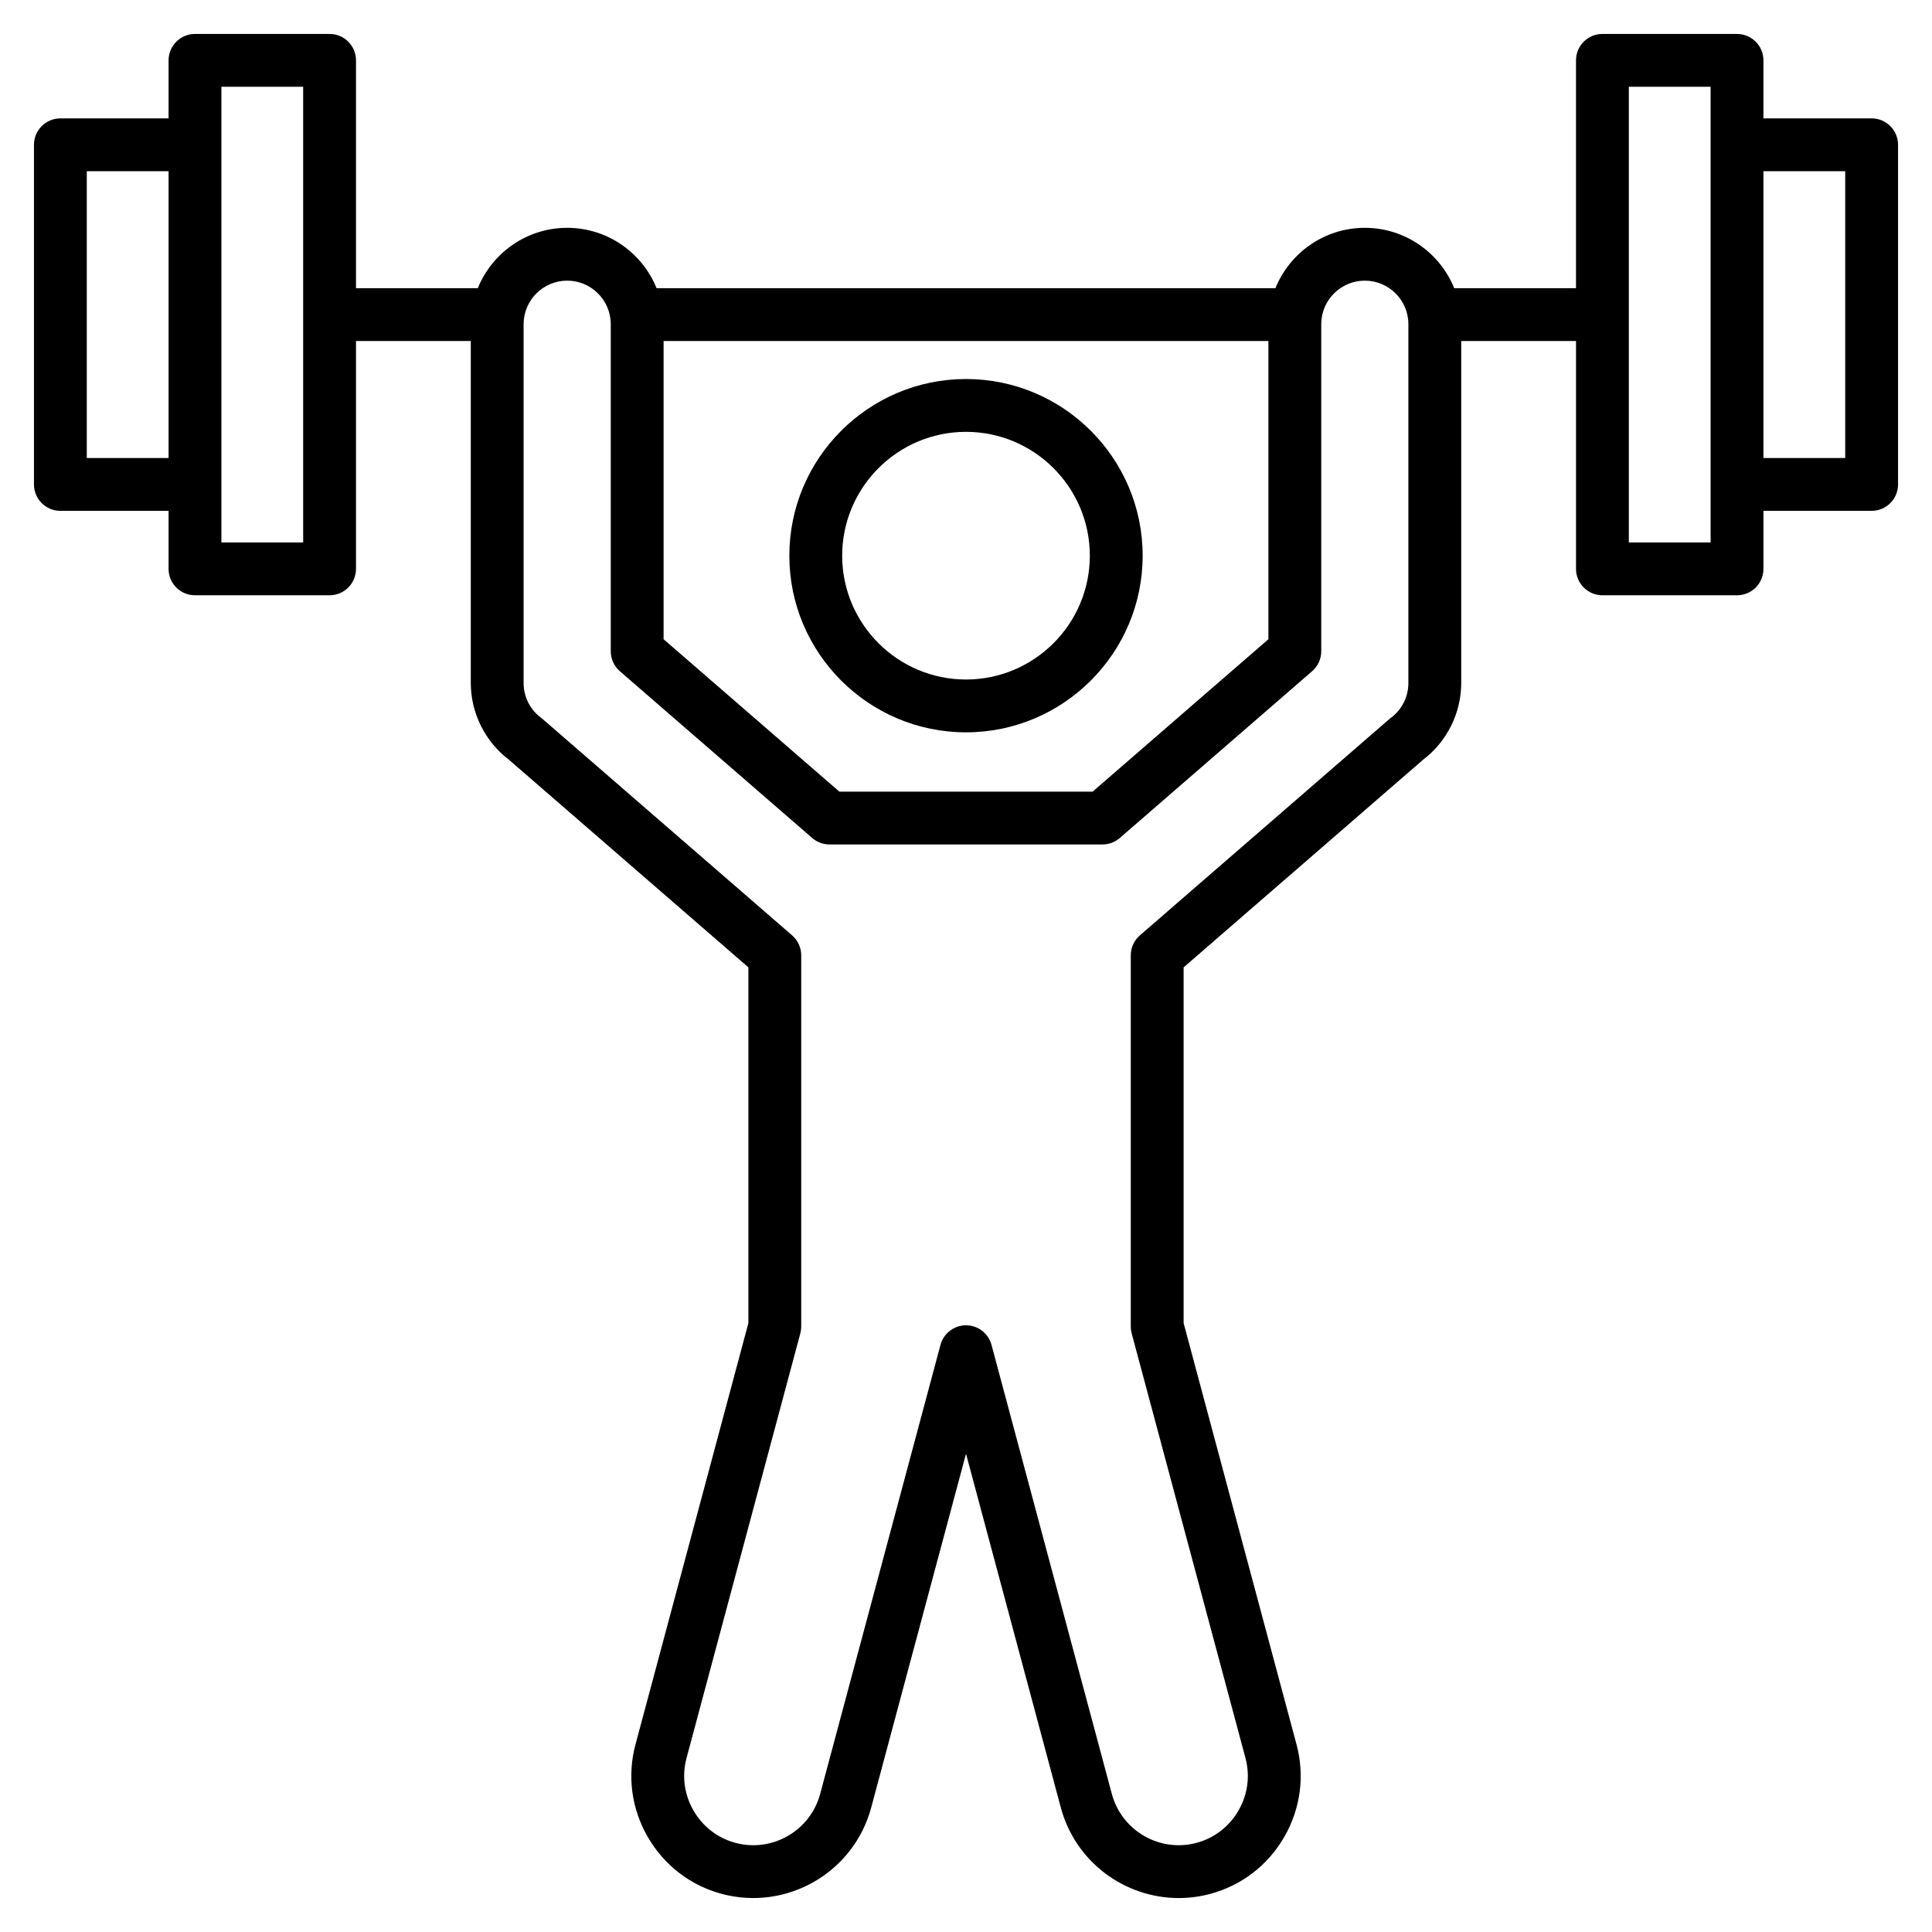<svg id="Layer_1" enable-background="new 0 0 512 512" viewBox="0 0 512 512" xmlns="http://www.w3.org/2000/svg"><path d="m496 31.373h-28.671v-15.376c0-3.866-3.134-7-7-7h-35.671c-3.866 0-7 3.134-7 7v60.379h-32.277c-3.79-9.37-12.978-16-23.69-16s-19.9 6.63-23.69 16h-164.001c-3.79-9.37-12.977-16-23.69-16s-19.9 6.63-23.69 16h-32.277v-60.379c0-3.866-3.134-7-7-7h-35.672c-3.866 0-7 3.134-7 7v15.376h-28.671c-3.866 0-7 3.134-7 7v90.005c0 3.866 3.134 7 7 7h28.671v15.376c0 3.866 3.134 7 7 7h35.671c3.866 0 7-3.134 7-7v-60.378h30.419v90.61c0 7.968 3.783 15.561 10.133 20.373l63.437 55.003v94.264l-29.922 111.67c-2.228 8.315-1.072 17.023 3.256 24.52 4.329 7.497 11.292 12.853 19.607 15.081 17.219 4.615 34.985-5.642 39.6-22.863l25.128-93.772 25.126 93.772c3.867 14.43 16.963 23.97 31.239 23.969 2.762 0 5.57-.357 8.361-1.105 8.315-2.228 15.279-7.583 19.607-15.081 4.328-7.497 5.485-16.205 3.256-24.52l-29.922-111.672v-94.262l63.438-55.004c6.35-4.812 10.132-12.405 10.132-20.373v-90.61h30.419v60.379c0 3.866 3.134 7 7 7h35.671c3.866 0 7-3.134 7-7v-15.376h28.673c3.866 0 7-3.134 7-7v-90.006c0-3.866-3.134-7-7-7zm-473 90.006v-76.006h21.671v76.005h-21.671zm57.343 22.376h-21.672v-120.758h21.671v120.758zm95.514-53.379h160.286v79.022l-46.586 40.393h-67.114l-46.585-40.393v-79.022zm197.381 90.61c0 3.7-1.71 7.087-4.692 9.293-.146.107-.287.22-.423.339l-66.041 57.261c-1.534 1.33-2.415 3.259-2.415 5.289v98.379c0 .612.081 1.221.239 1.812l30.161 112.562c1.26 4.704.601 9.639-1.858 13.897s-6.403 7.297-11.106 8.558c-9.77 2.616-19.838-3.2-22.455-12.964l-31.887-119.006c-.82-3.061-3.593-5.188-6.761-5.188s-5.941 2.128-6.761 5.188l-31.888 119.006c-2.617 9.765-12.688 15.58-22.455 12.964-4.704-1.26-8.647-4.299-11.106-8.558-2.458-4.258-3.118-9.194-1.858-13.897l30.161-112.561c.159-.591.239-1.2.239-1.812v-98.38c0-2.03-.881-3.959-2.415-5.289l-66.041-57.261c-.136-.119-.277-.231-.423-.339-2.982-2.206-4.692-5.593-4.692-9.293v-95.063c0-6.367 5.18-11.547 11.548-11.547 6.367 0 11.547 5.18 11.547 11.547v86.671c0 2.029.881 3.959 2.415 5.289l50.974 44.197c1.272 1.104 2.901 1.711 4.585 1.711h72.338c1.685 0 3.313-.608 4.585-1.711l50.974-44.198c1.534-1.33 2.415-3.259 2.415-5.289v-86.67c0-6.367 5.18-11.547 11.547-11.547 6.368 0 11.548 5.18 11.548 11.547v95.063zm80.091-37.231h-21.671v-120.758h21.671zm35.671-22.376h-21.671v-76.006h21.671zm-233 72.698c25.814 0 46.815-21.001 46.815-46.816 0-25.814-21.001-46.815-46.815-46.815s-46.815 21.001-46.815 46.815 21.002 46.816 46.815 46.816zm0-79.632c18.095 0 32.815 14.721 32.815 32.815s-14.72 32.817-32.815 32.817-32.815-14.721-32.815-32.816 14.721-32.816 32.815-32.816z"/></svg>